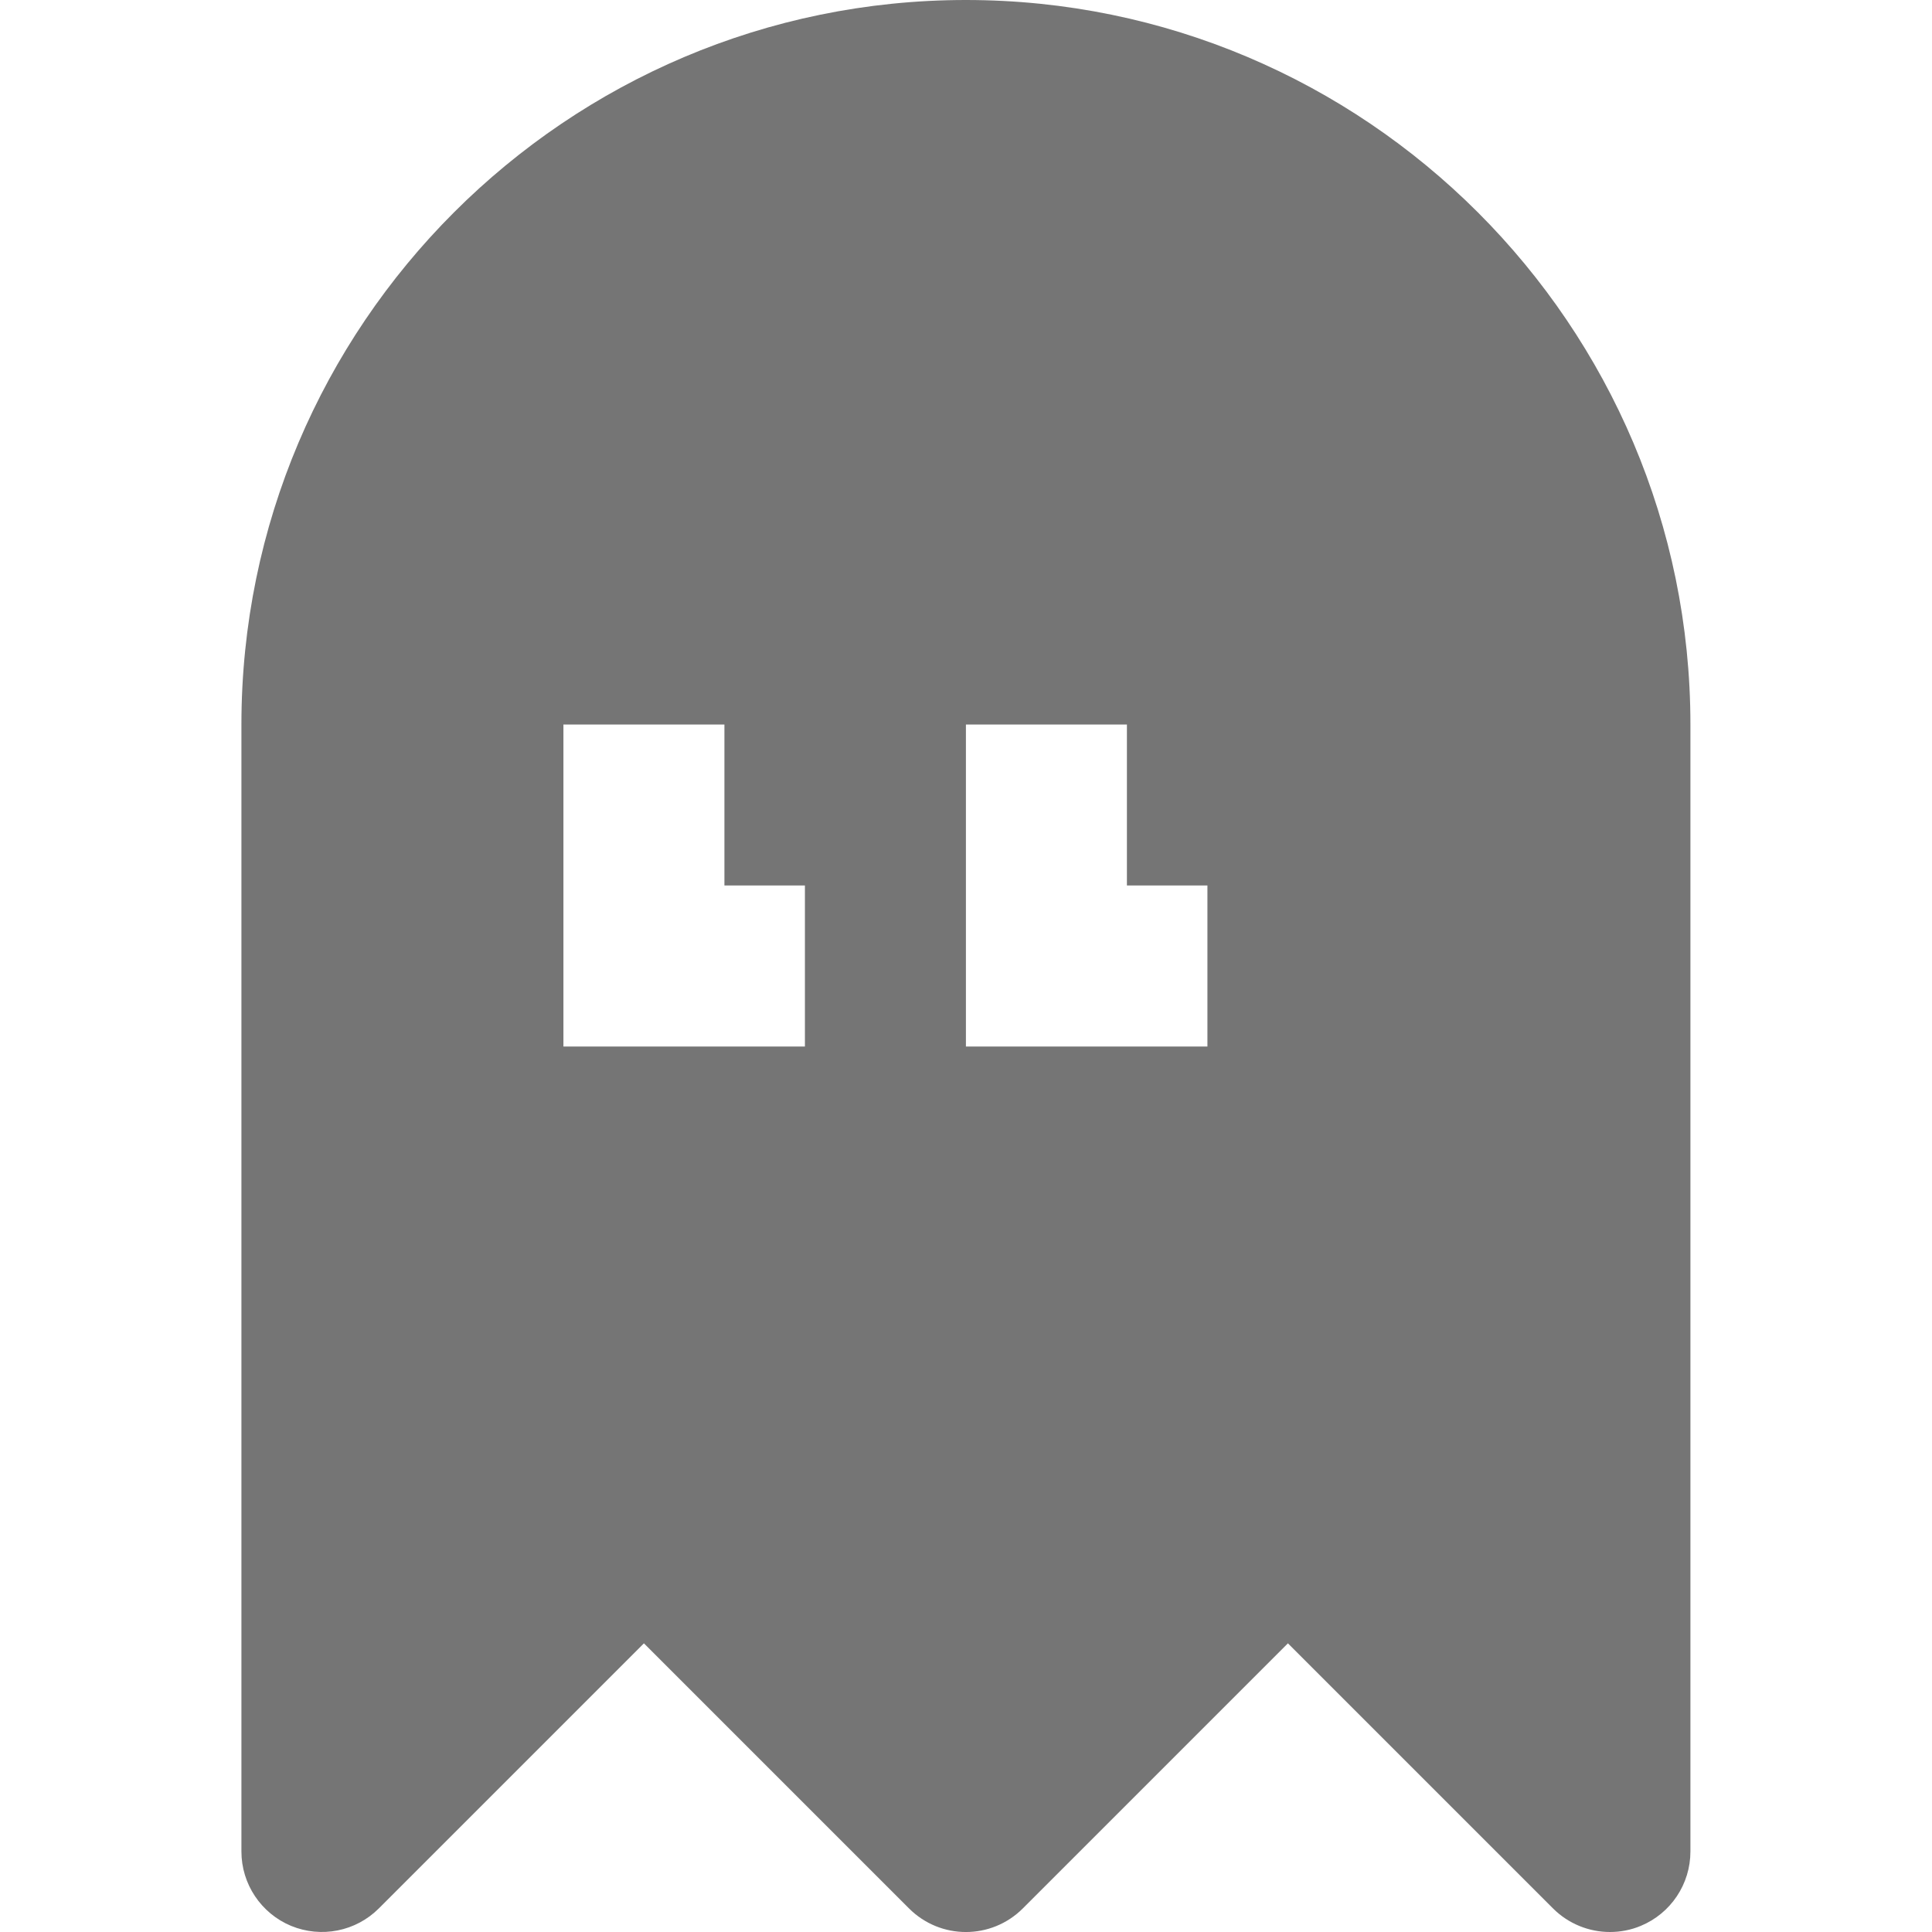 <?xml version="1.0" encoding="utf-8"?>
<!-- Generator: Adobe Illustrator 16.0.0, SVG Export Plug-In . SVG Version: 6.00 Build 0)  -->
<!DOCTYPE svg PUBLIC "-//W3C//DTD SVG 1.1//EN" "http://www.w3.org/Graphics/SVG/1.1/DTD/svg11.dtd">
<svg version="1.1" xmlns="http://www.w3.org/2000/svg" xmlns:xlink="http://www.w3.org/1999/xlink" x="0px" y="0px" width="24px"
	 height="24px" viewBox="0 0 24 24" enable-background="new 0 0 24 24" xml:space="preserve">
<g id="Frames-24px">
	<rect fill="none" width="24" height="24"/>
</g>
<g id="Outline">
	<path fill="#757575" d="M11.999,0c-4.962,0-9,4.038-9,9v14c0,0.404,0.244,0.769,0.617,0.924c0.375,0.154,0.804,0.069,1.09-0.217
		l3.293-3.293l3.293,3.293c0.391,0.391,1.023,0.391,1.414,0l3.293-3.293l3.293,3.293C19.483,23.898,19.739,24,19.999,24
		c0.129,0,0.259-0.024,0.383-0.076c0.374-0.155,0.617-0.52,0.617-0.924V9C20.999,4.038,16.961,0,11.999,0z M9.999,13h-3V9h2v2h1V13z
		 M14.999,13h-3V9h2v2h1V13z"/>
</g>
</svg>
